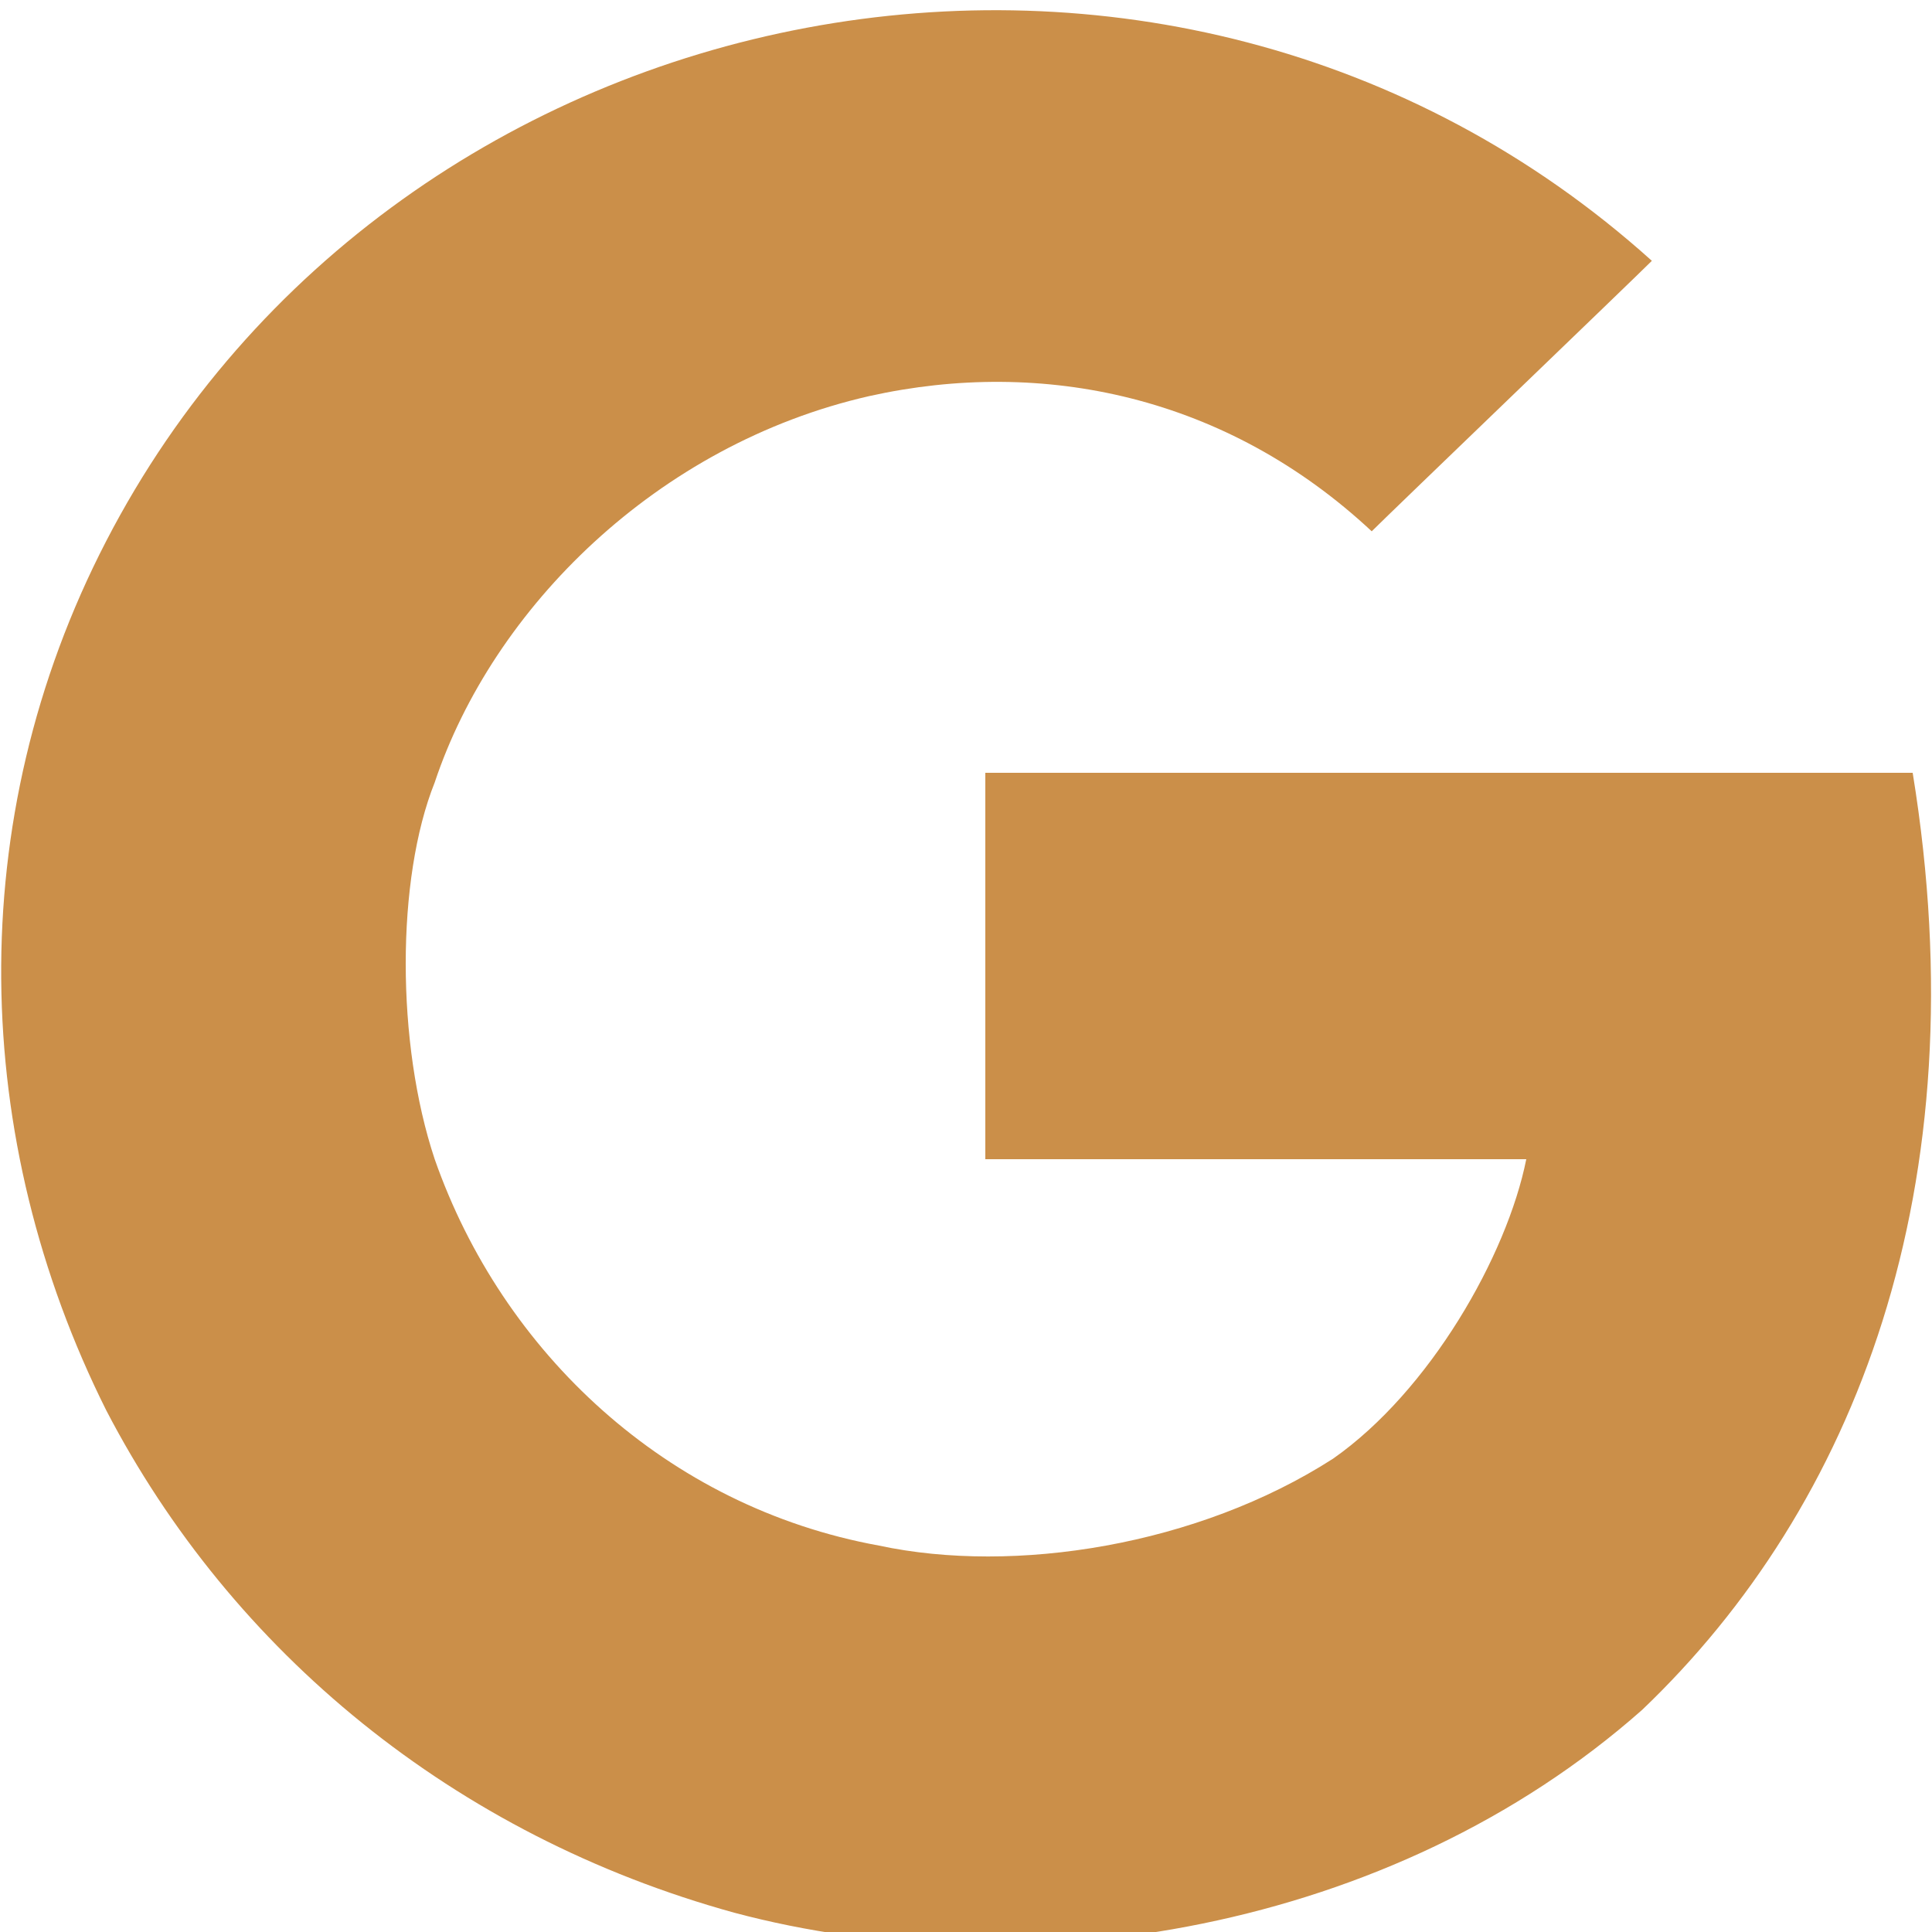 <?xml version="1.0" encoding="utf-8"?>
<!-- Generator: Adobe Illustrator 24.0.1, SVG Export Plug-In . SVG Version: 6.00 Build 0)  -->
<svg version="1.1" id="Layer_1" xmlns="http://www.w3.org/2000/svg" xmlns:xlink="http://www.w3.org/1999/xlink" x="0px" y="0px"
	 viewBox="0 0 20 20" style="enable-background:new 0 0 20 20;" xml:space="preserve">
<style type="text/css">
	.st0{fill-rule:evenodd;clip-rule:evenodd;fill:#CB8F49;}
</style>
<title>google [#178]</title>
<desc>Created with Sketch.</desc>
<g id="Page-1">
	<g id="Dribbble-Light-Preview" transform="translate(-300, -7399)">
		<g id="icons" transform="translate(56, 160)">
			<path id="google-_x5B__x23_178_x5D_" class="st0" d="M263.8,7247h-9.6c0,1,0,3,0,4h5.6c-0.2,1-1,2.4-2,3.1c0,0,0,0,0,0
				c-1.4,0.9-3.3,1.2-4.7,0.9c-2.2-0.4-3.9-2-4.6-4c0,0,0,0,0,0c-0.4-1.2-0.4-2.9,0-3.9h0c0.6-1.8,2.3-3.5,4.5-4
				c1.8-0.4,3.7,0,5.2,1.4c0.2-0.2,2.7-2.6,2.9-2.8c-5-4.5-13-2.9-16,2.9h0c0,0,0,0,0,0l0,0c-1.5,2.9-1.4,6.2,0,9c0,0,0,0,0,0
				c1.3,2.5,3.6,4.4,6.5,5.2c3,0.8,6.8,0.2,9.4-2.1c0,0,0,0,0,0C263.2,7254.6,264.5,7251.3,263.8,7247"/>
		</g>
	</g>
</g>
</svg>

